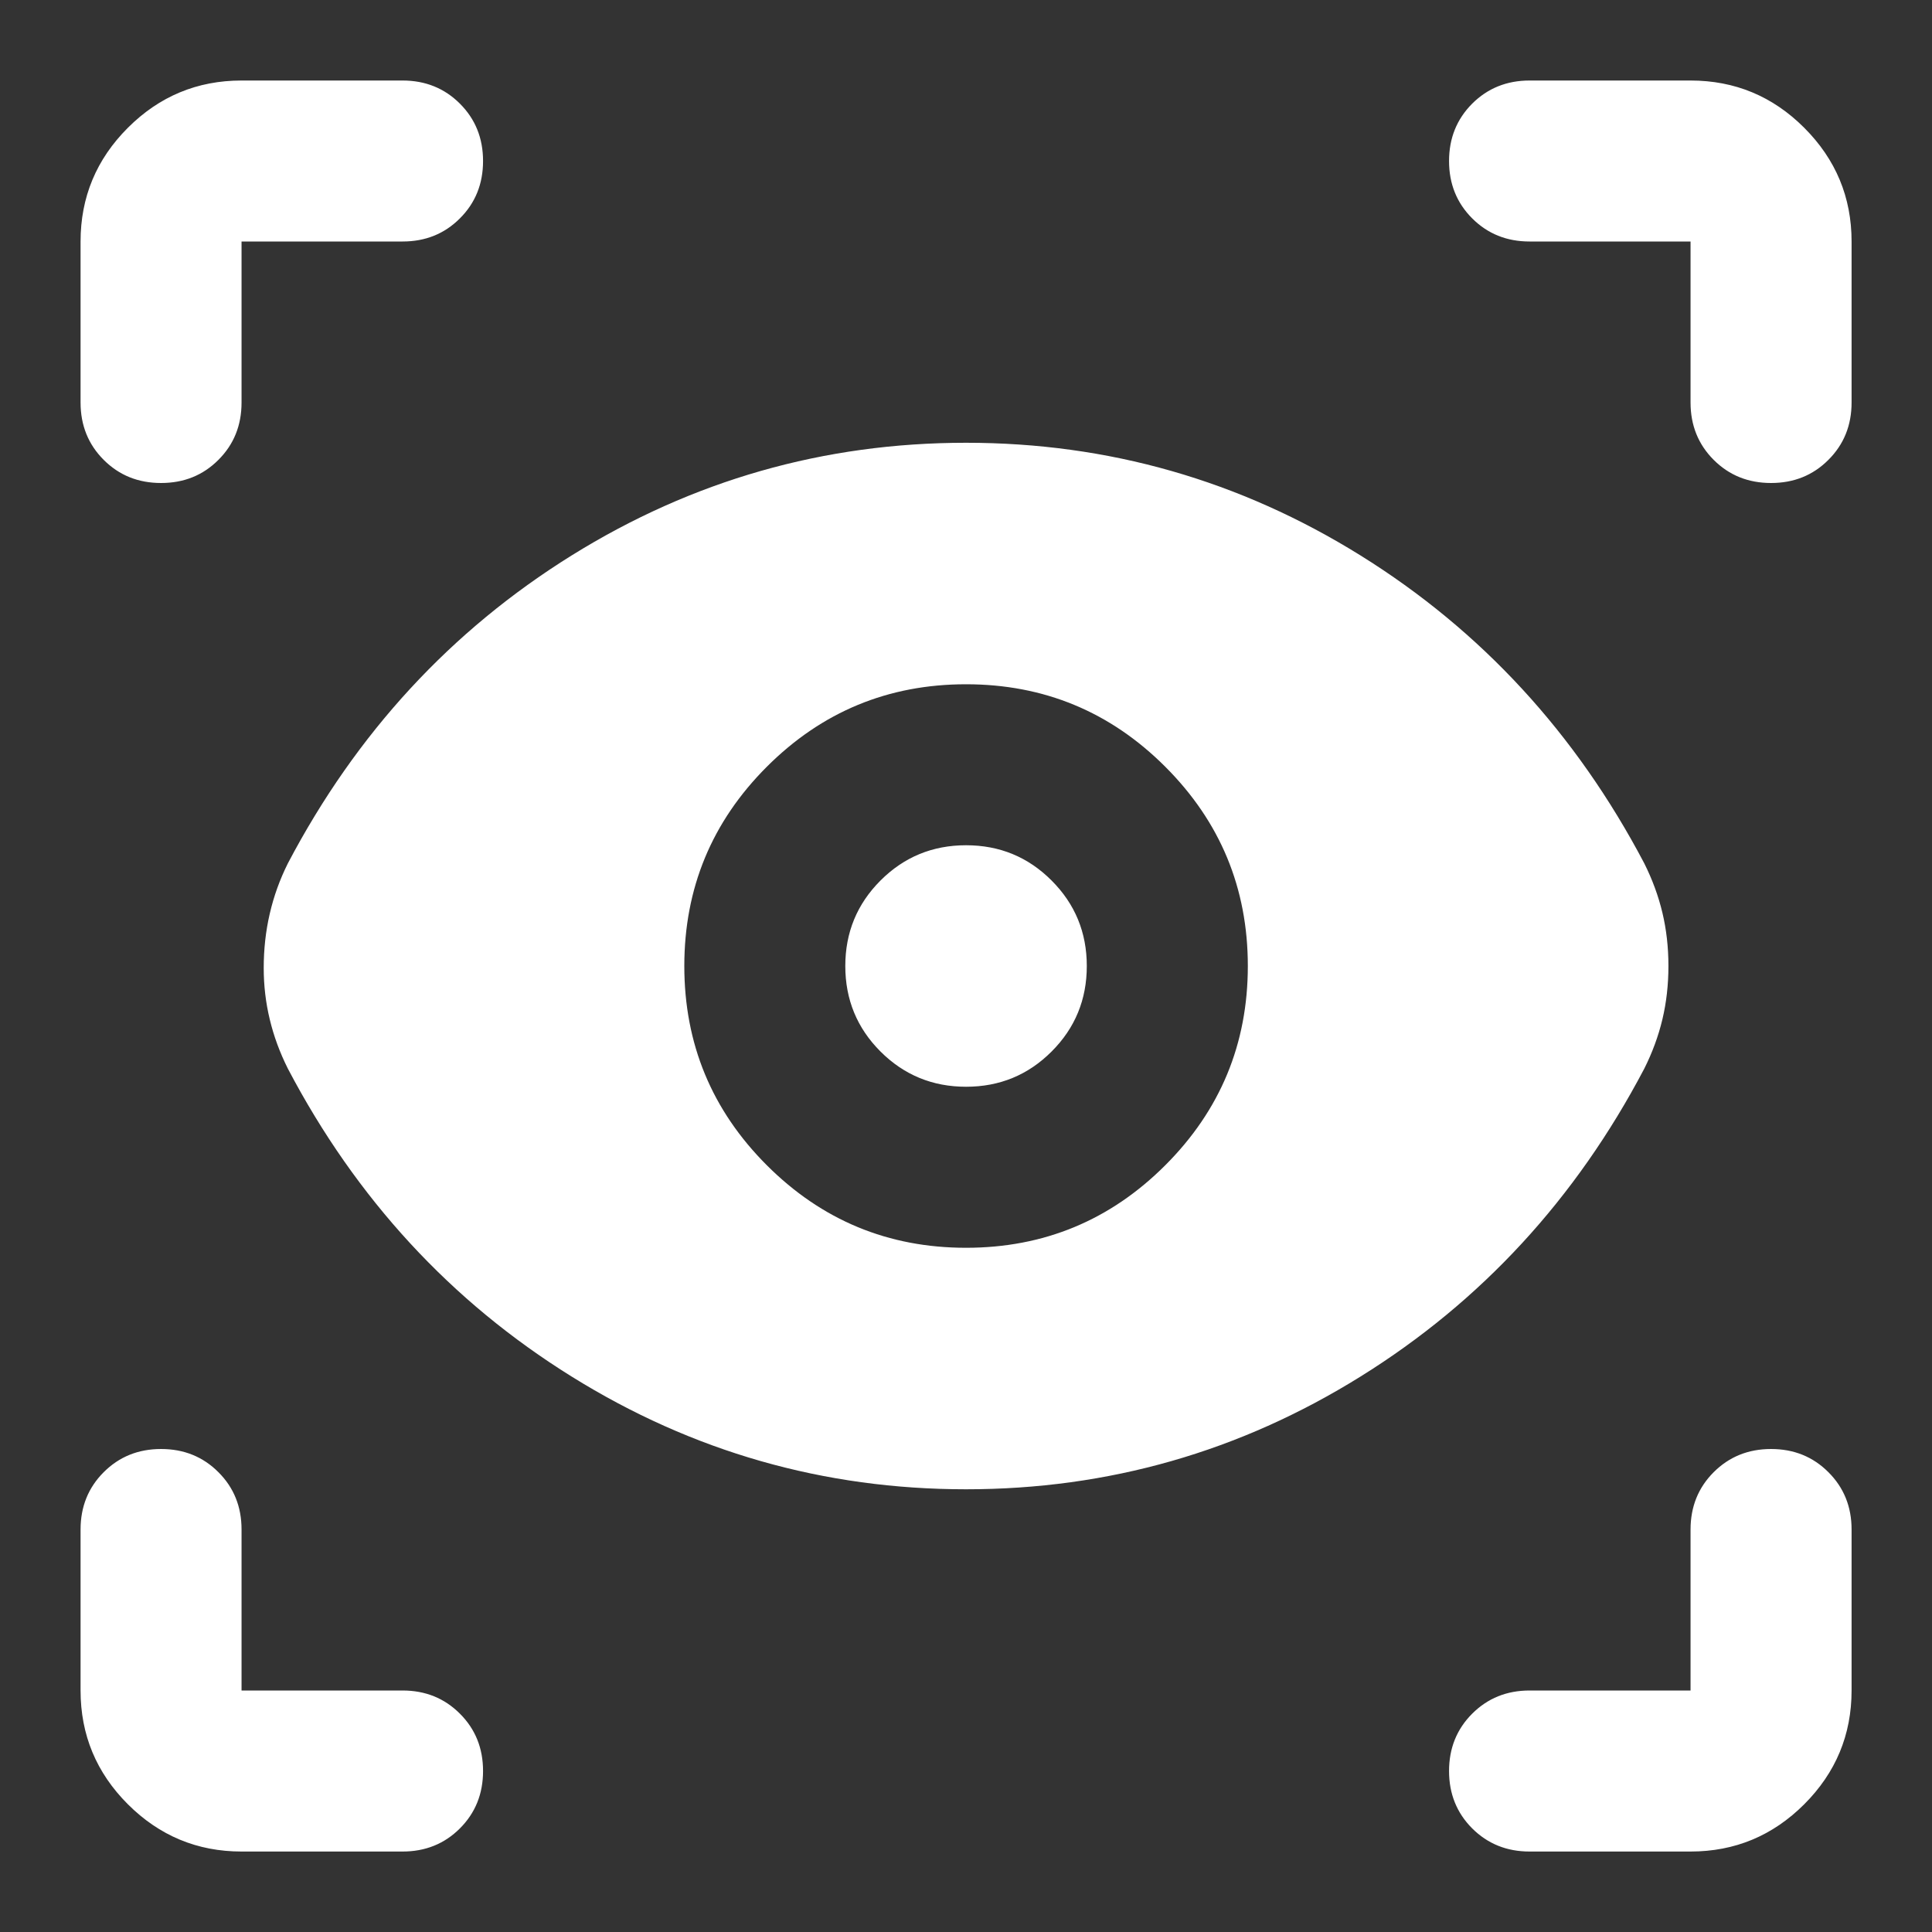<svg width="40" height="40" viewBox="0 0 40 40" fill="none" xmlns="http://www.w3.org/2000/svg">
<rect x="0" y="0" width="40" height="40" fill="#333333" stroke="none"/>
<mask id="mask0_2580_15273" style="mask-type:alpha" maskUnits="userSpaceOnUse" x="0" y="0" width="40" height="40">
<rect width="40" height="40" fill="#D9D9D9"/>
</mask>
<g mask="url(#mask0_2580_15273)">
<path d="M5.001 38.334C4.085 38.334 3.3 38.007 2.647 37.355C1.994 36.702 1.668 35.917 1.668 35V31.667C1.668 31.195 1.828 30.799 2.147 30.48C2.467 30.16 2.862 30 3.335 30C3.807 30 4.203 30.16 4.522 30.48C4.842 30.799 5.001 31.195 5.001 31.667V35H8.335C8.807 35 9.203 35.16 9.522 35.48C9.842 35.799 10.001 36.195 10.001 36.667C10.001 37.139 9.842 37.535 9.522 37.855C9.203 38.174 8.807 38.334 8.335 38.334H5.001ZM35.001 38.334H31.668C31.196 38.334 30.8 38.174 30.48 37.855C30.161 37.535 30.001 37.139 30.001 36.667C30.001 36.195 30.161 35.799 30.48 35.48C30.8 35.16 31.196 35 31.668 35H35.001V31.667C35.001 31.195 35.161 30.799 35.48 30.48C35.8 30.16 36.196 30 36.668 30C37.14 30 37.536 30.16 37.855 30.48C38.175 30.799 38.335 31.195 38.335 31.667V35C38.335 35.917 38.008 36.702 37.355 37.355C36.703 38.007 35.918 38.334 35.001 38.334ZM20.001 30.834C17.057 30.834 14.335 30.056 11.835 28.5C9.335 26.945 7.376 24.82 5.96 22.125C5.793 21.792 5.668 21.452 5.585 21.105C5.501 20.757 5.46 20.403 5.46 20.042C5.46 19.653 5.501 19.278 5.585 18.917C5.668 18.556 5.793 18.209 5.96 17.875C7.376 15.181 9.335 13.056 11.835 11.5C14.335 9.945 17.057 9.167 20.001 9.167C22.946 9.167 25.668 9.945 28.168 11.5C30.668 13.056 32.626 15.181 34.043 17.875C34.21 18.209 34.335 18.549 34.418 18.896C34.501 19.243 34.543 19.611 34.543 20C34.543 20.389 34.501 20.757 34.418 21.105C34.335 21.452 34.21 21.792 34.043 22.125C32.626 24.82 30.668 26.945 28.168 28.5C25.668 30.056 22.946 30.834 20.001 30.834ZM20.001 25.834C21.612 25.834 22.987 25.264 24.126 24.125C25.265 22.986 25.835 21.611 25.835 20C25.835 18.389 25.265 17.014 24.126 15.875C22.987 14.736 21.612 14.167 20.001 14.167C18.39 14.167 17.015 14.736 15.876 15.875C14.737 17.014 14.168 18.389 14.168 20C14.168 21.611 14.737 22.986 15.876 24.125C17.015 25.264 18.39 25.834 20.001 25.834ZM20.001 22.5C19.307 22.5 18.717 22.257 18.23 21.771C17.744 21.285 17.501 20.695 17.501 20C17.501 19.306 17.744 18.716 18.23 18.23C18.717 17.743 19.307 17.5 20.001 17.5C20.696 17.5 21.286 17.743 21.772 18.23C22.258 18.716 22.501 19.306 22.501 20C22.501 20.695 22.258 21.285 21.772 21.771C21.286 22.257 20.696 22.5 20.001 22.5ZM38.335 5V8.334C38.335 8.806 38.175 9.202 37.855 9.521C37.536 9.841 37.14 10 36.668 10C36.196 10 35.8 9.841 35.48 9.521C35.161 9.202 35.001 8.806 35.001 8.334V5H31.668C31.196 5 30.8 4.841 30.48 4.521C30.161 4.202 30.001 3.806 30.001 3.334C30.001 2.861 30.161 2.466 30.48 2.146C30.8 1.827 31.196 1.667 31.668 1.667H35.001C35.918 1.667 36.703 1.993 37.355 2.646C38.008 3.299 38.335 4.084 38.335 5ZM5.001 1.667H8.335C8.807 1.667 9.203 1.827 9.522 2.146C9.842 2.466 10.001 2.861 10.001 3.334C10.001 3.806 9.842 4.202 9.522 4.521C9.203 4.841 8.807 5 8.335 5H5.001V8.334C5.001 8.806 4.842 9.202 4.522 9.521C4.203 9.841 3.807 10 3.335 10C2.862 10 2.467 9.841 2.147 9.521C1.828 9.202 1.668 8.806 1.668 8.334V5C1.668 4.084 1.994 3.299 2.647 2.646C3.3 1.993 4.085 1.667 5.001 1.667Z" fill="white"/>
</g>
</svg>
